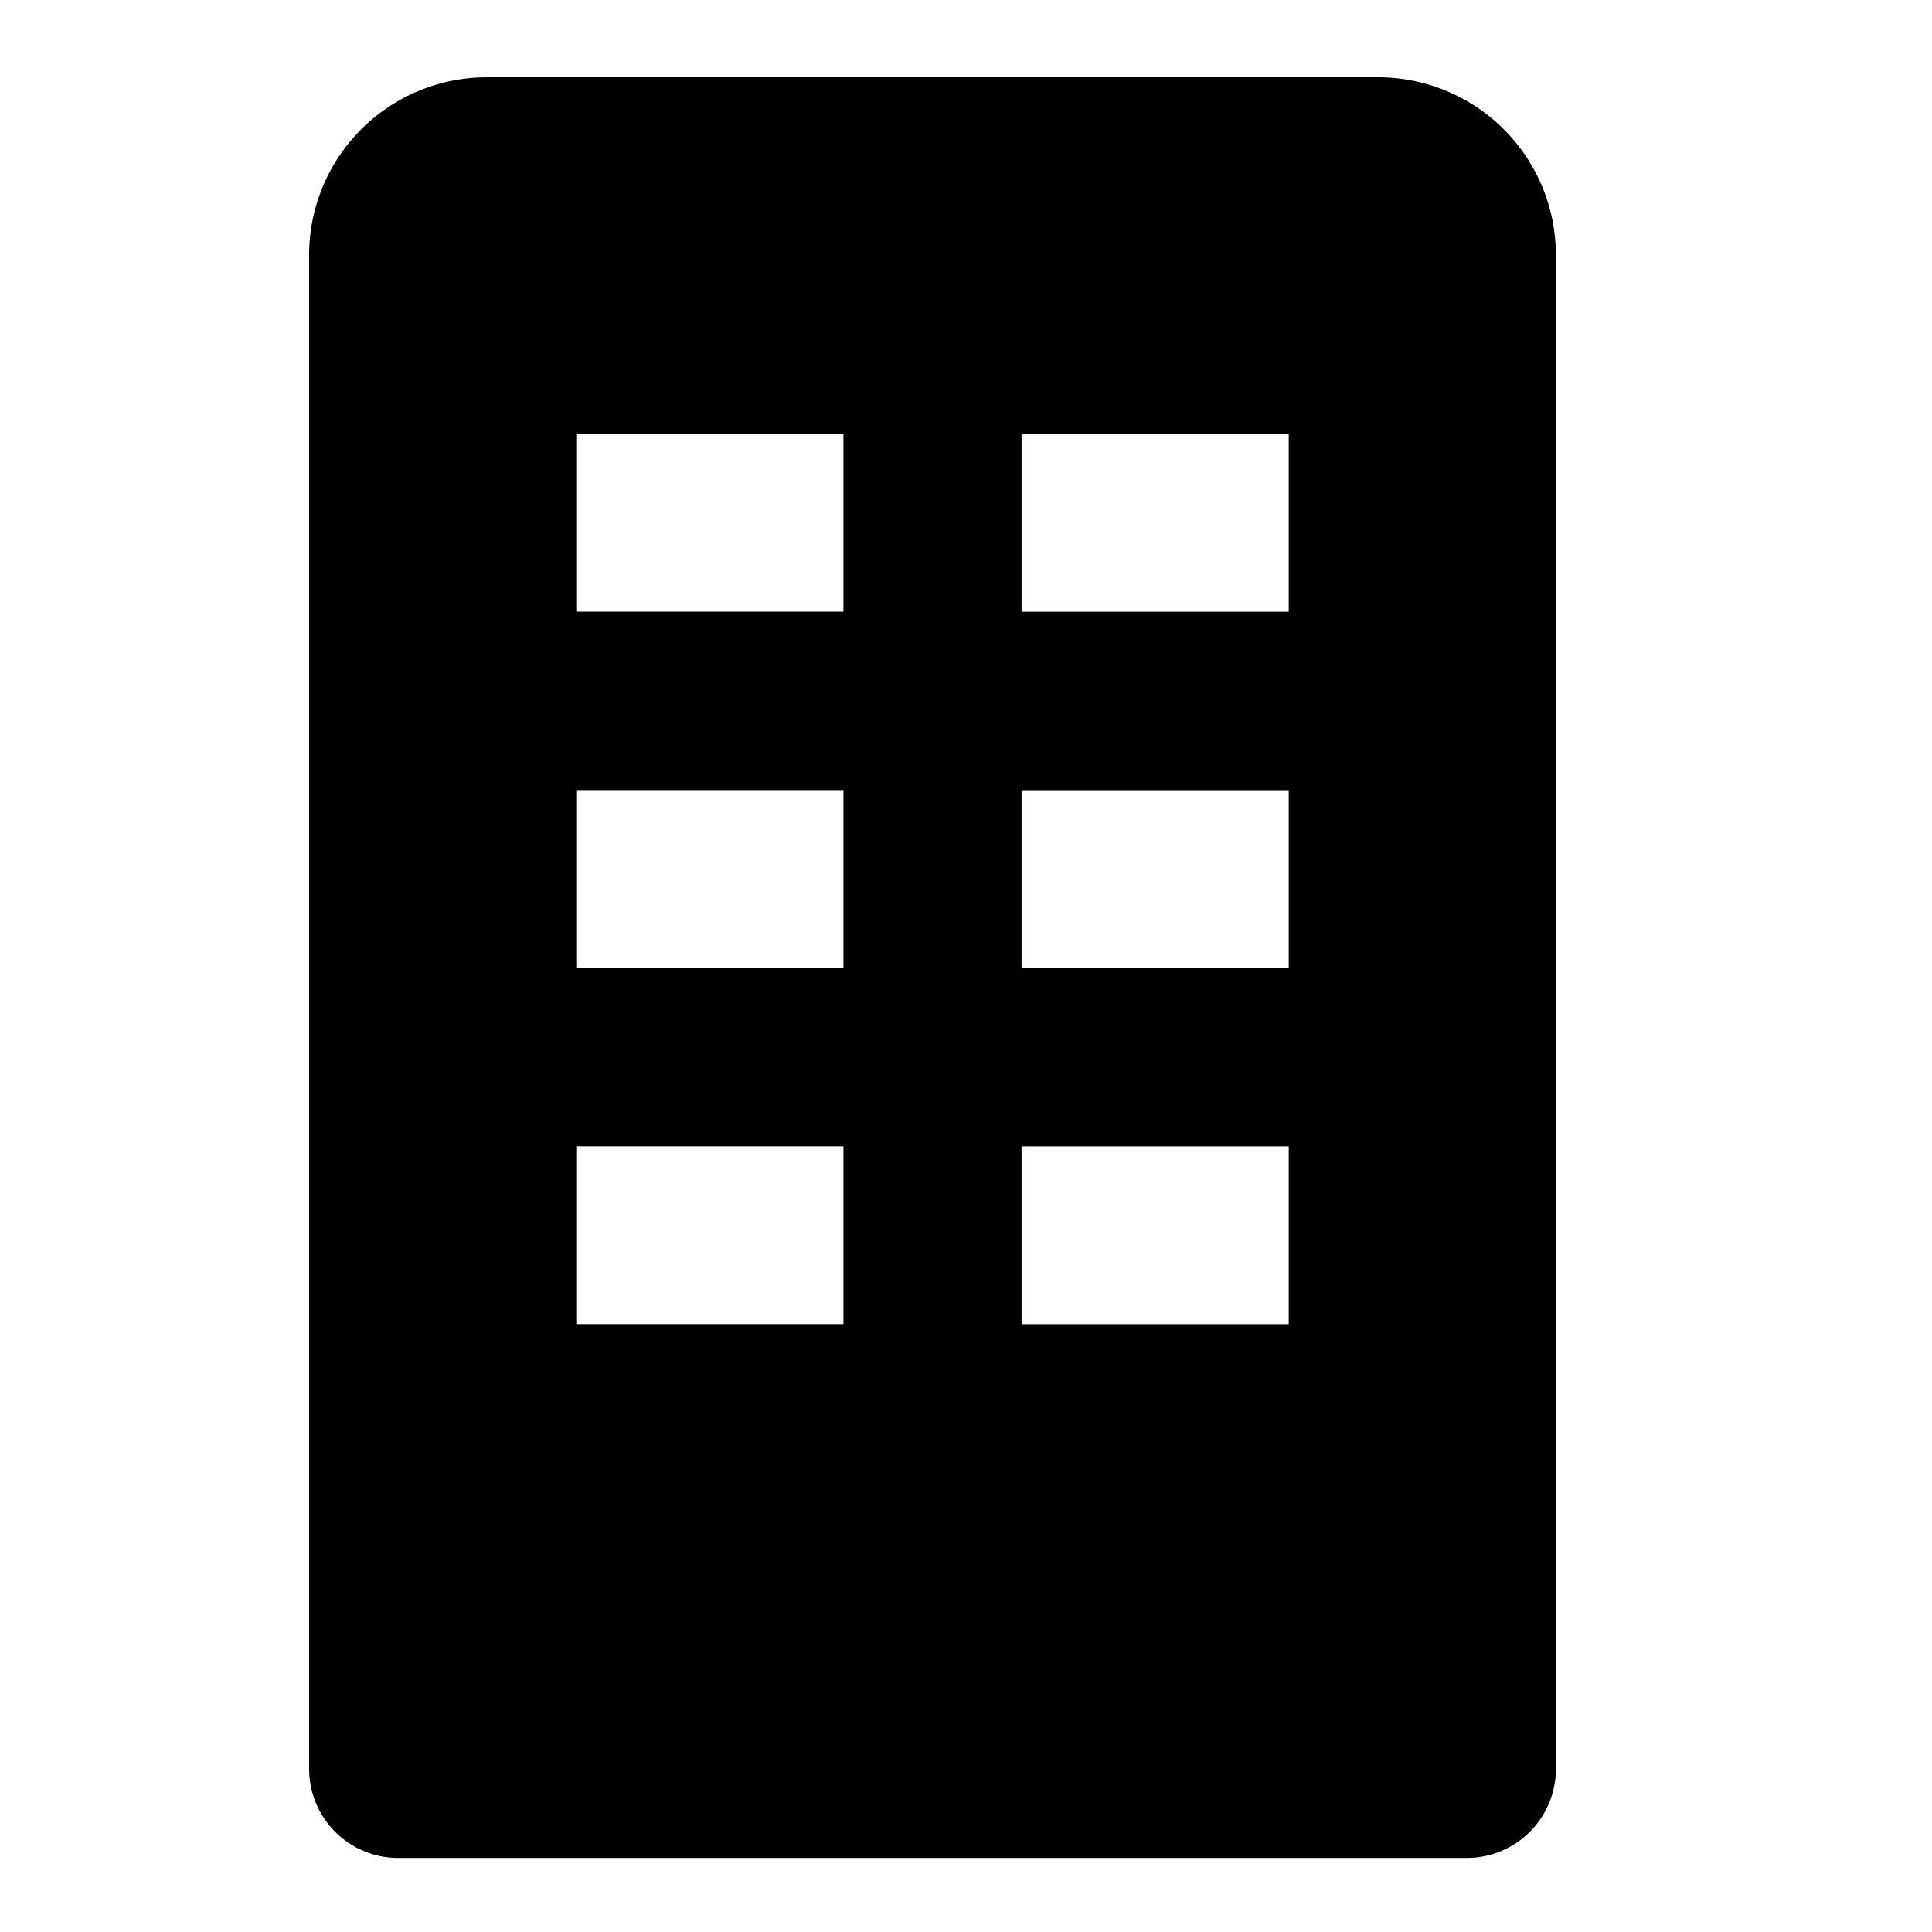 <svg xmlns="http://www.w3.org/2000/svg" xmlns:xlink="http://www.w3.org/1999/xlink" width="25" height="25" viewBox="0 0 25 25">
  <defs>
    <clipPath id="clip-_3.gdzie_-_na_miejscu">
      <rect width="25" height="25"/>
    </clipPath>
  </defs>
  <g id="_3.gdzie_-_na_miejscu" data-name="3.gdzie - na miejscu" clip-path="url(#clip-_3.gdzie_-_na_miejscu)">
    <path id="bxs-building" d="M18.828,2H7.3A2.3,2.3,0,0,0,5,4.3v19.59a1.152,1.152,0,0,0,1.152,1.152H19.981a1.152,1.152,0,0,0,1.152-1.152V4.3A2.3,2.3,0,0,0,18.828,2ZM11.914,18.133H8.457v-2.3h3.457Zm0-4.609H8.457v-2.3h3.457Zm0-4.609H8.457v-2.3h3.457Zm5.762,9.219H14.219v-2.3h3.457Zm0-4.609H14.219v-2.3h3.457Zm0-4.609H14.219v-2.3h3.457Z" transform="translate(-1 -1)"/>
  </g>
</svg>
